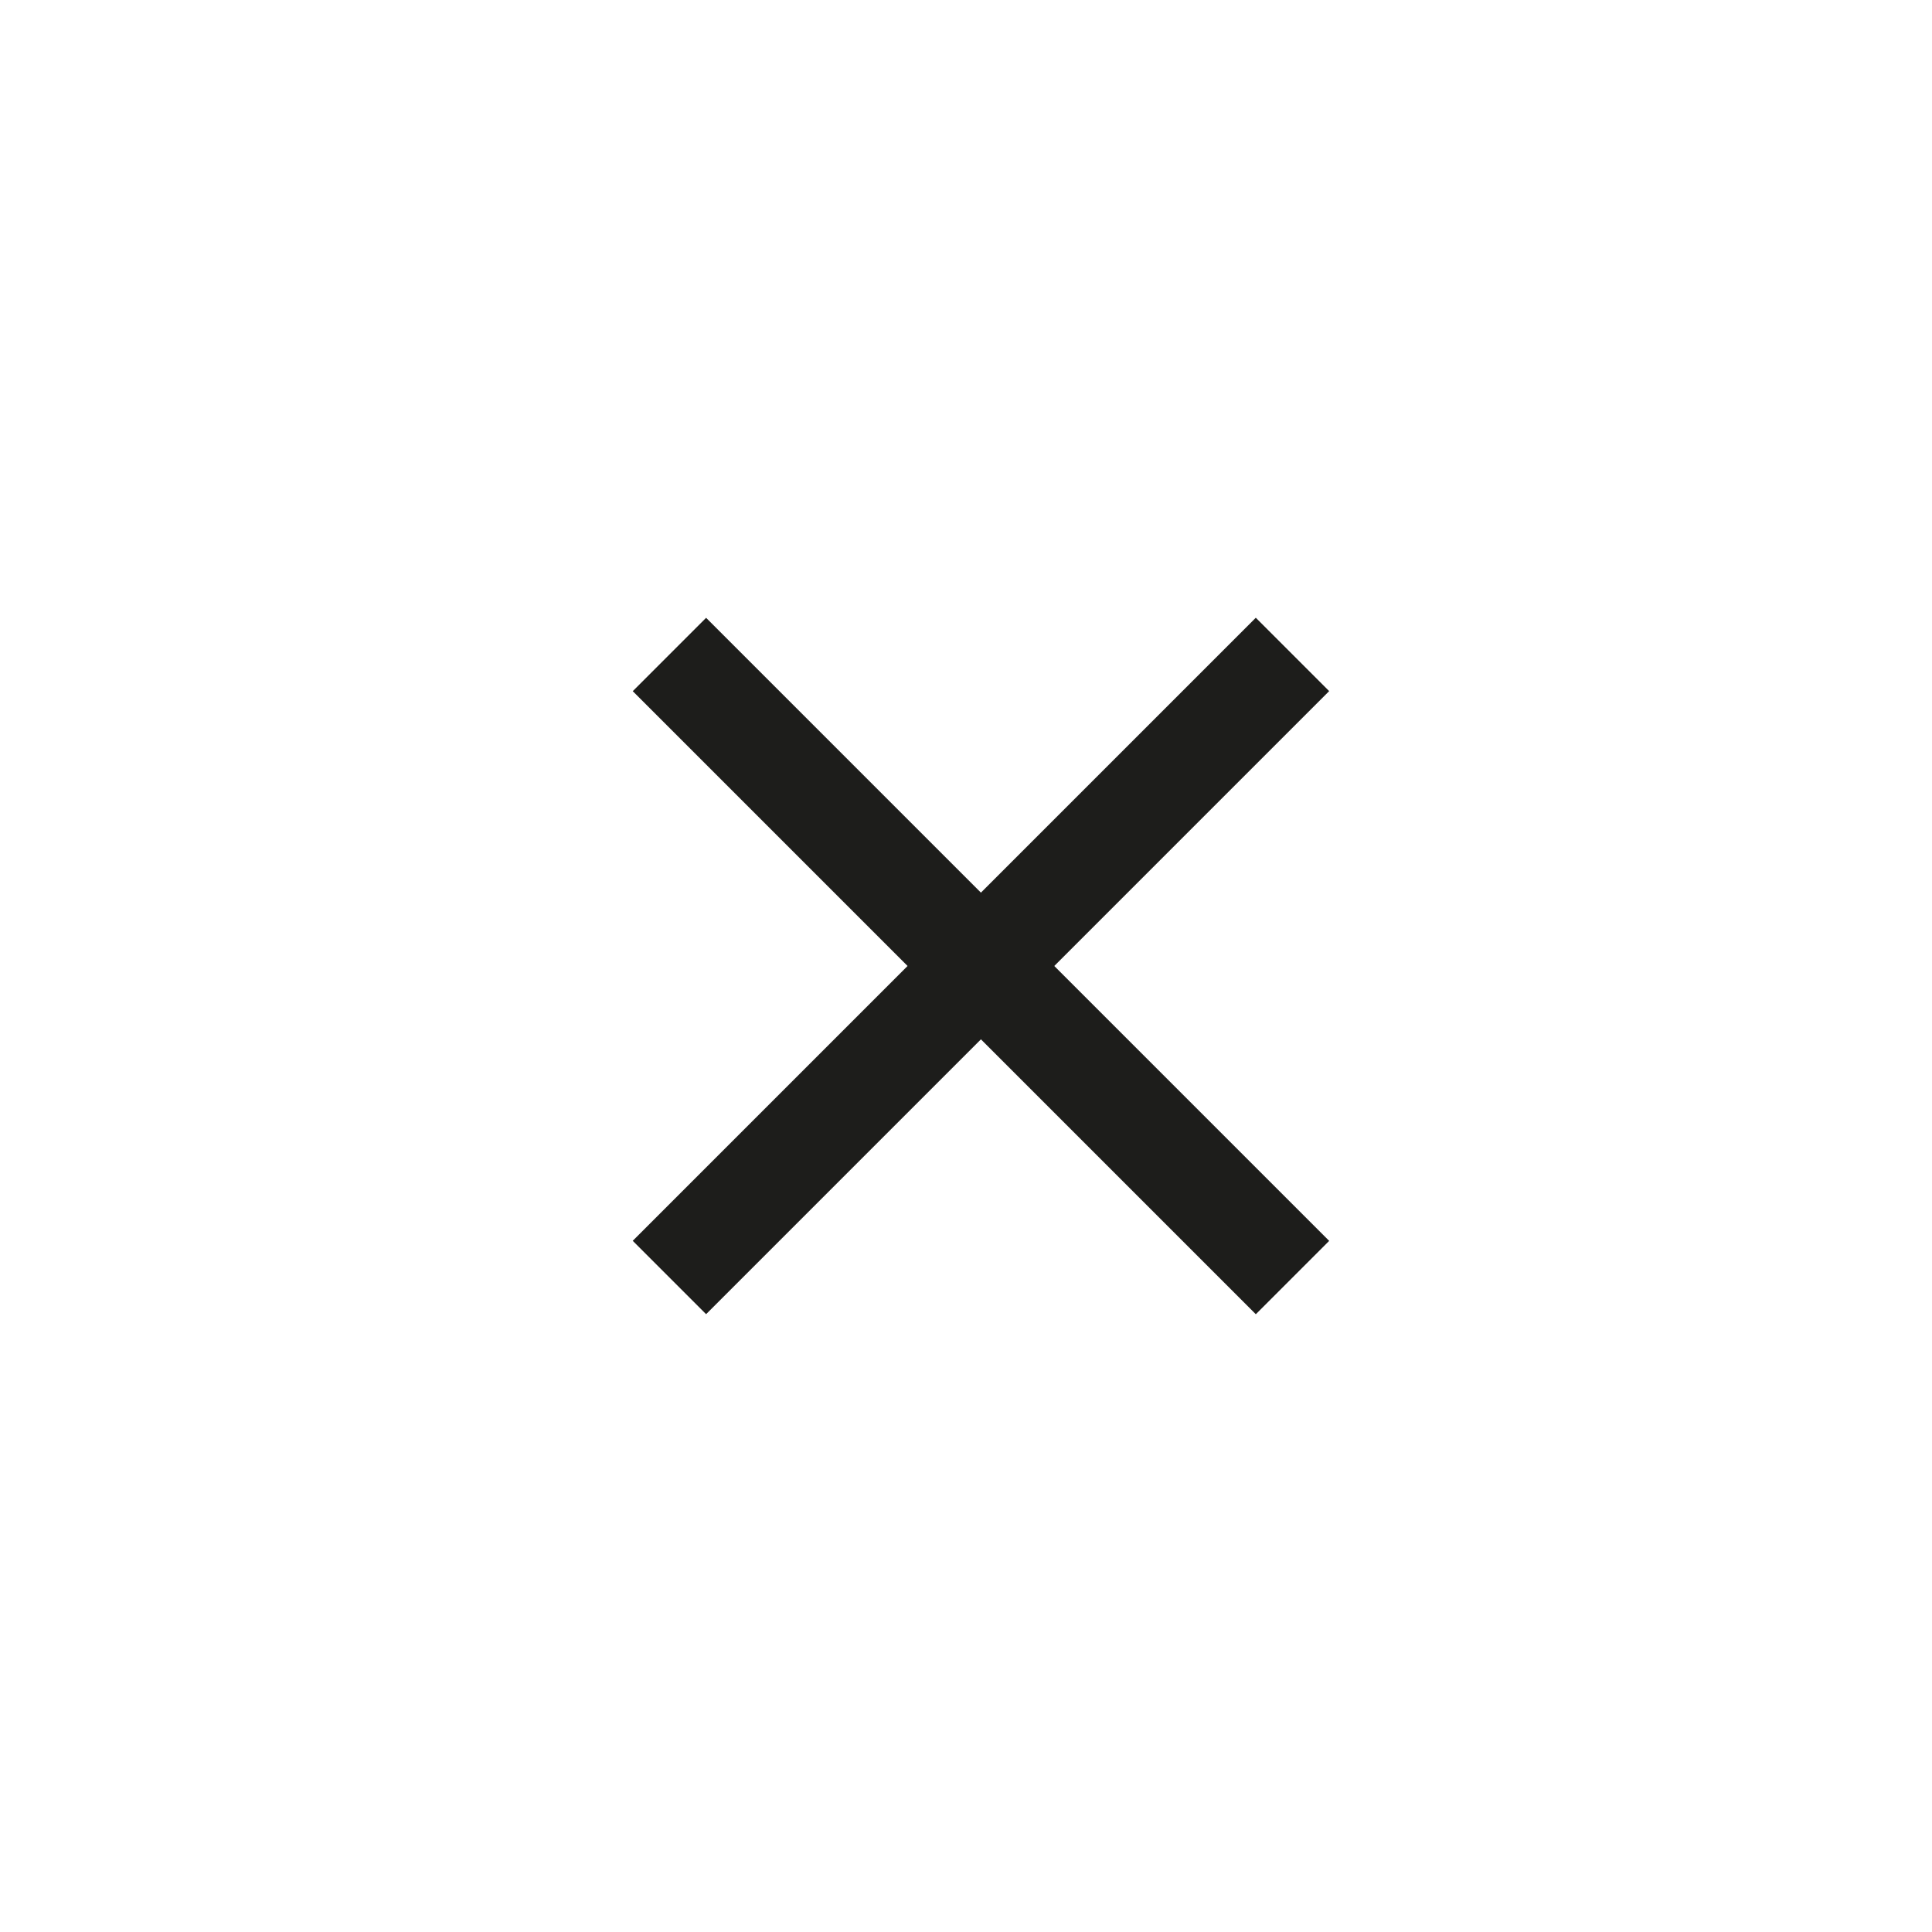 <?xml version="1.0" encoding="UTF-8"?> <svg xmlns="http://www.w3.org/2000/svg" id="_Слой_1" data-name="Слой 1" viewBox="0 0 283.46 283.46"><defs><style> .cls-1 { fill: #1d1d1b; stroke-width: 0px; } </style></defs><rect class="cls-1" x="79.29" y="134.12" width="129.28" height="15.22" transform="translate(142.37 -60.26) rotate(45)"></rect><rect class="cls-1" x="79.29" y="134.12" width="129.28" height="15.22" transform="translate(-58.07 143.28) rotate(-45)"></rect></svg> 
